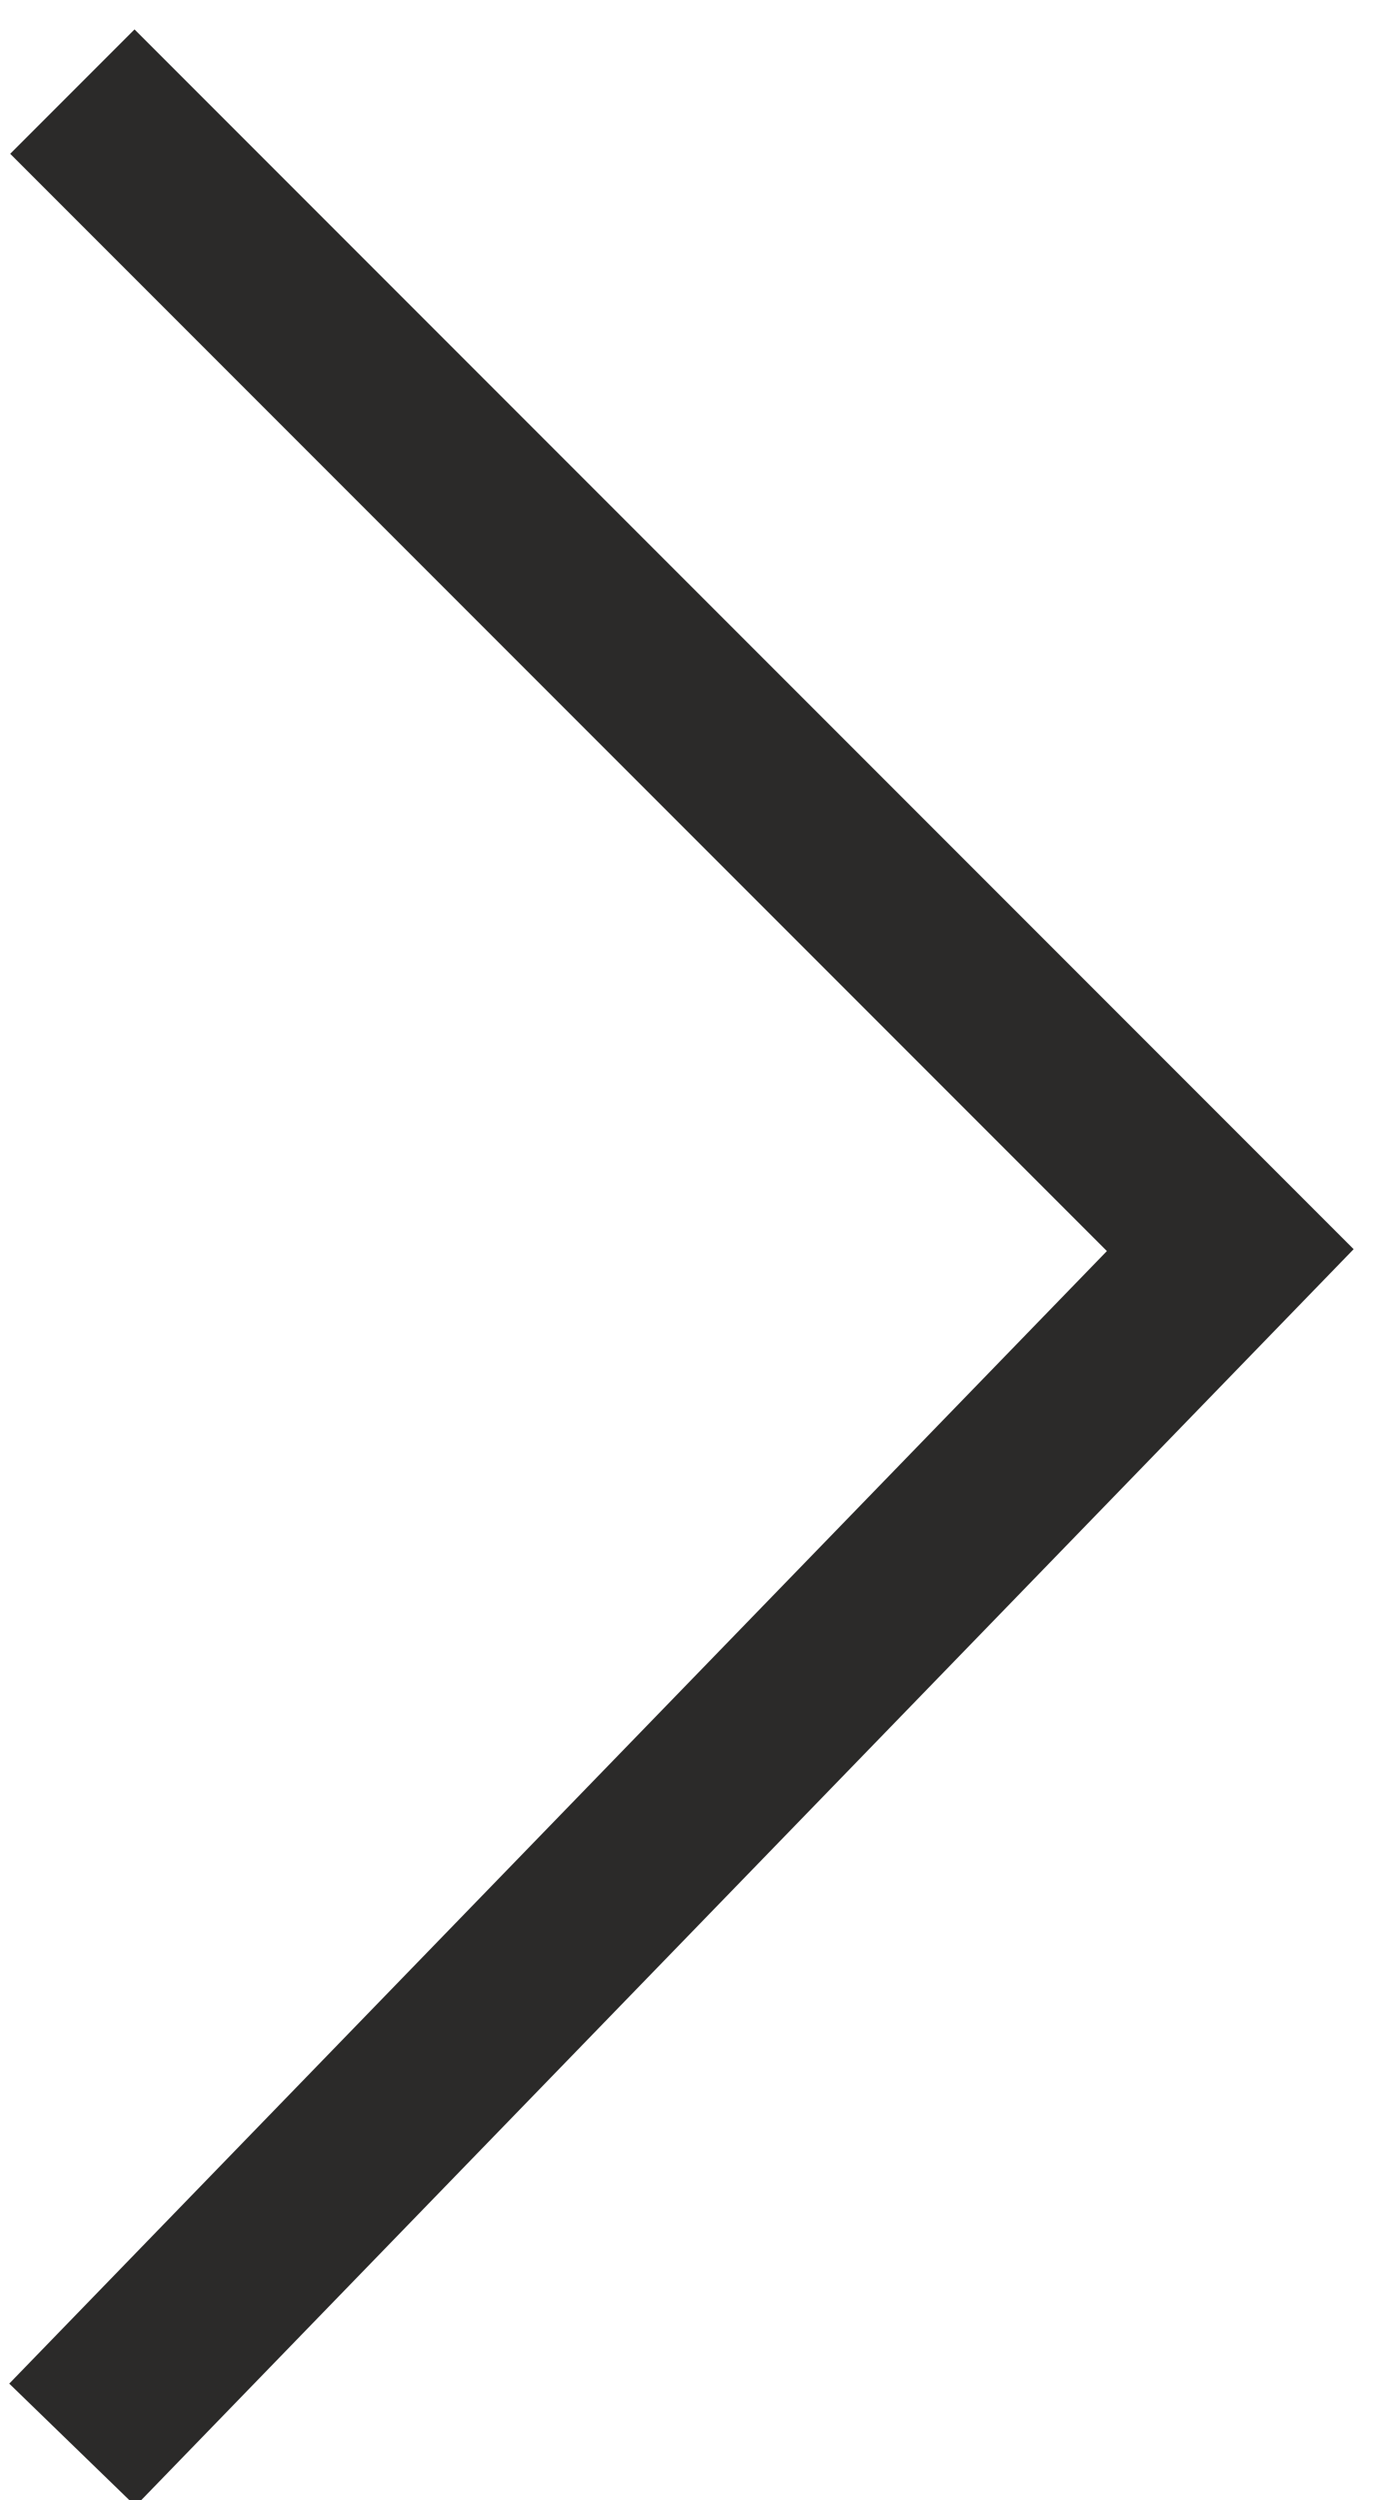 <?xml version="1.0" encoding="UTF-8"?> <svg xmlns="http://www.w3.org/2000/svg" xmlns:xlink="http://www.w3.org/1999/xlink" xml:space="preserve" width="7.743mm" height="14.072mm" version="1.1" style="shape-rendering:geometricPrecision; text-rendering:geometricPrecision; image-rendering:optimizeQuality; fill-rule:evenodd; clip-rule:evenodd" viewBox="0 0 38 68"> <defs> <style type="text/css"> .str0 {stroke:#2B2A29;stroke-width:4.859} .fil0 {fill:none} </style> </defs> <g id="Слой_x0020_1">  <polyline class="fil0 str0" points="2,2 34,34 2,67 "></polyline> </g> </svg> 
